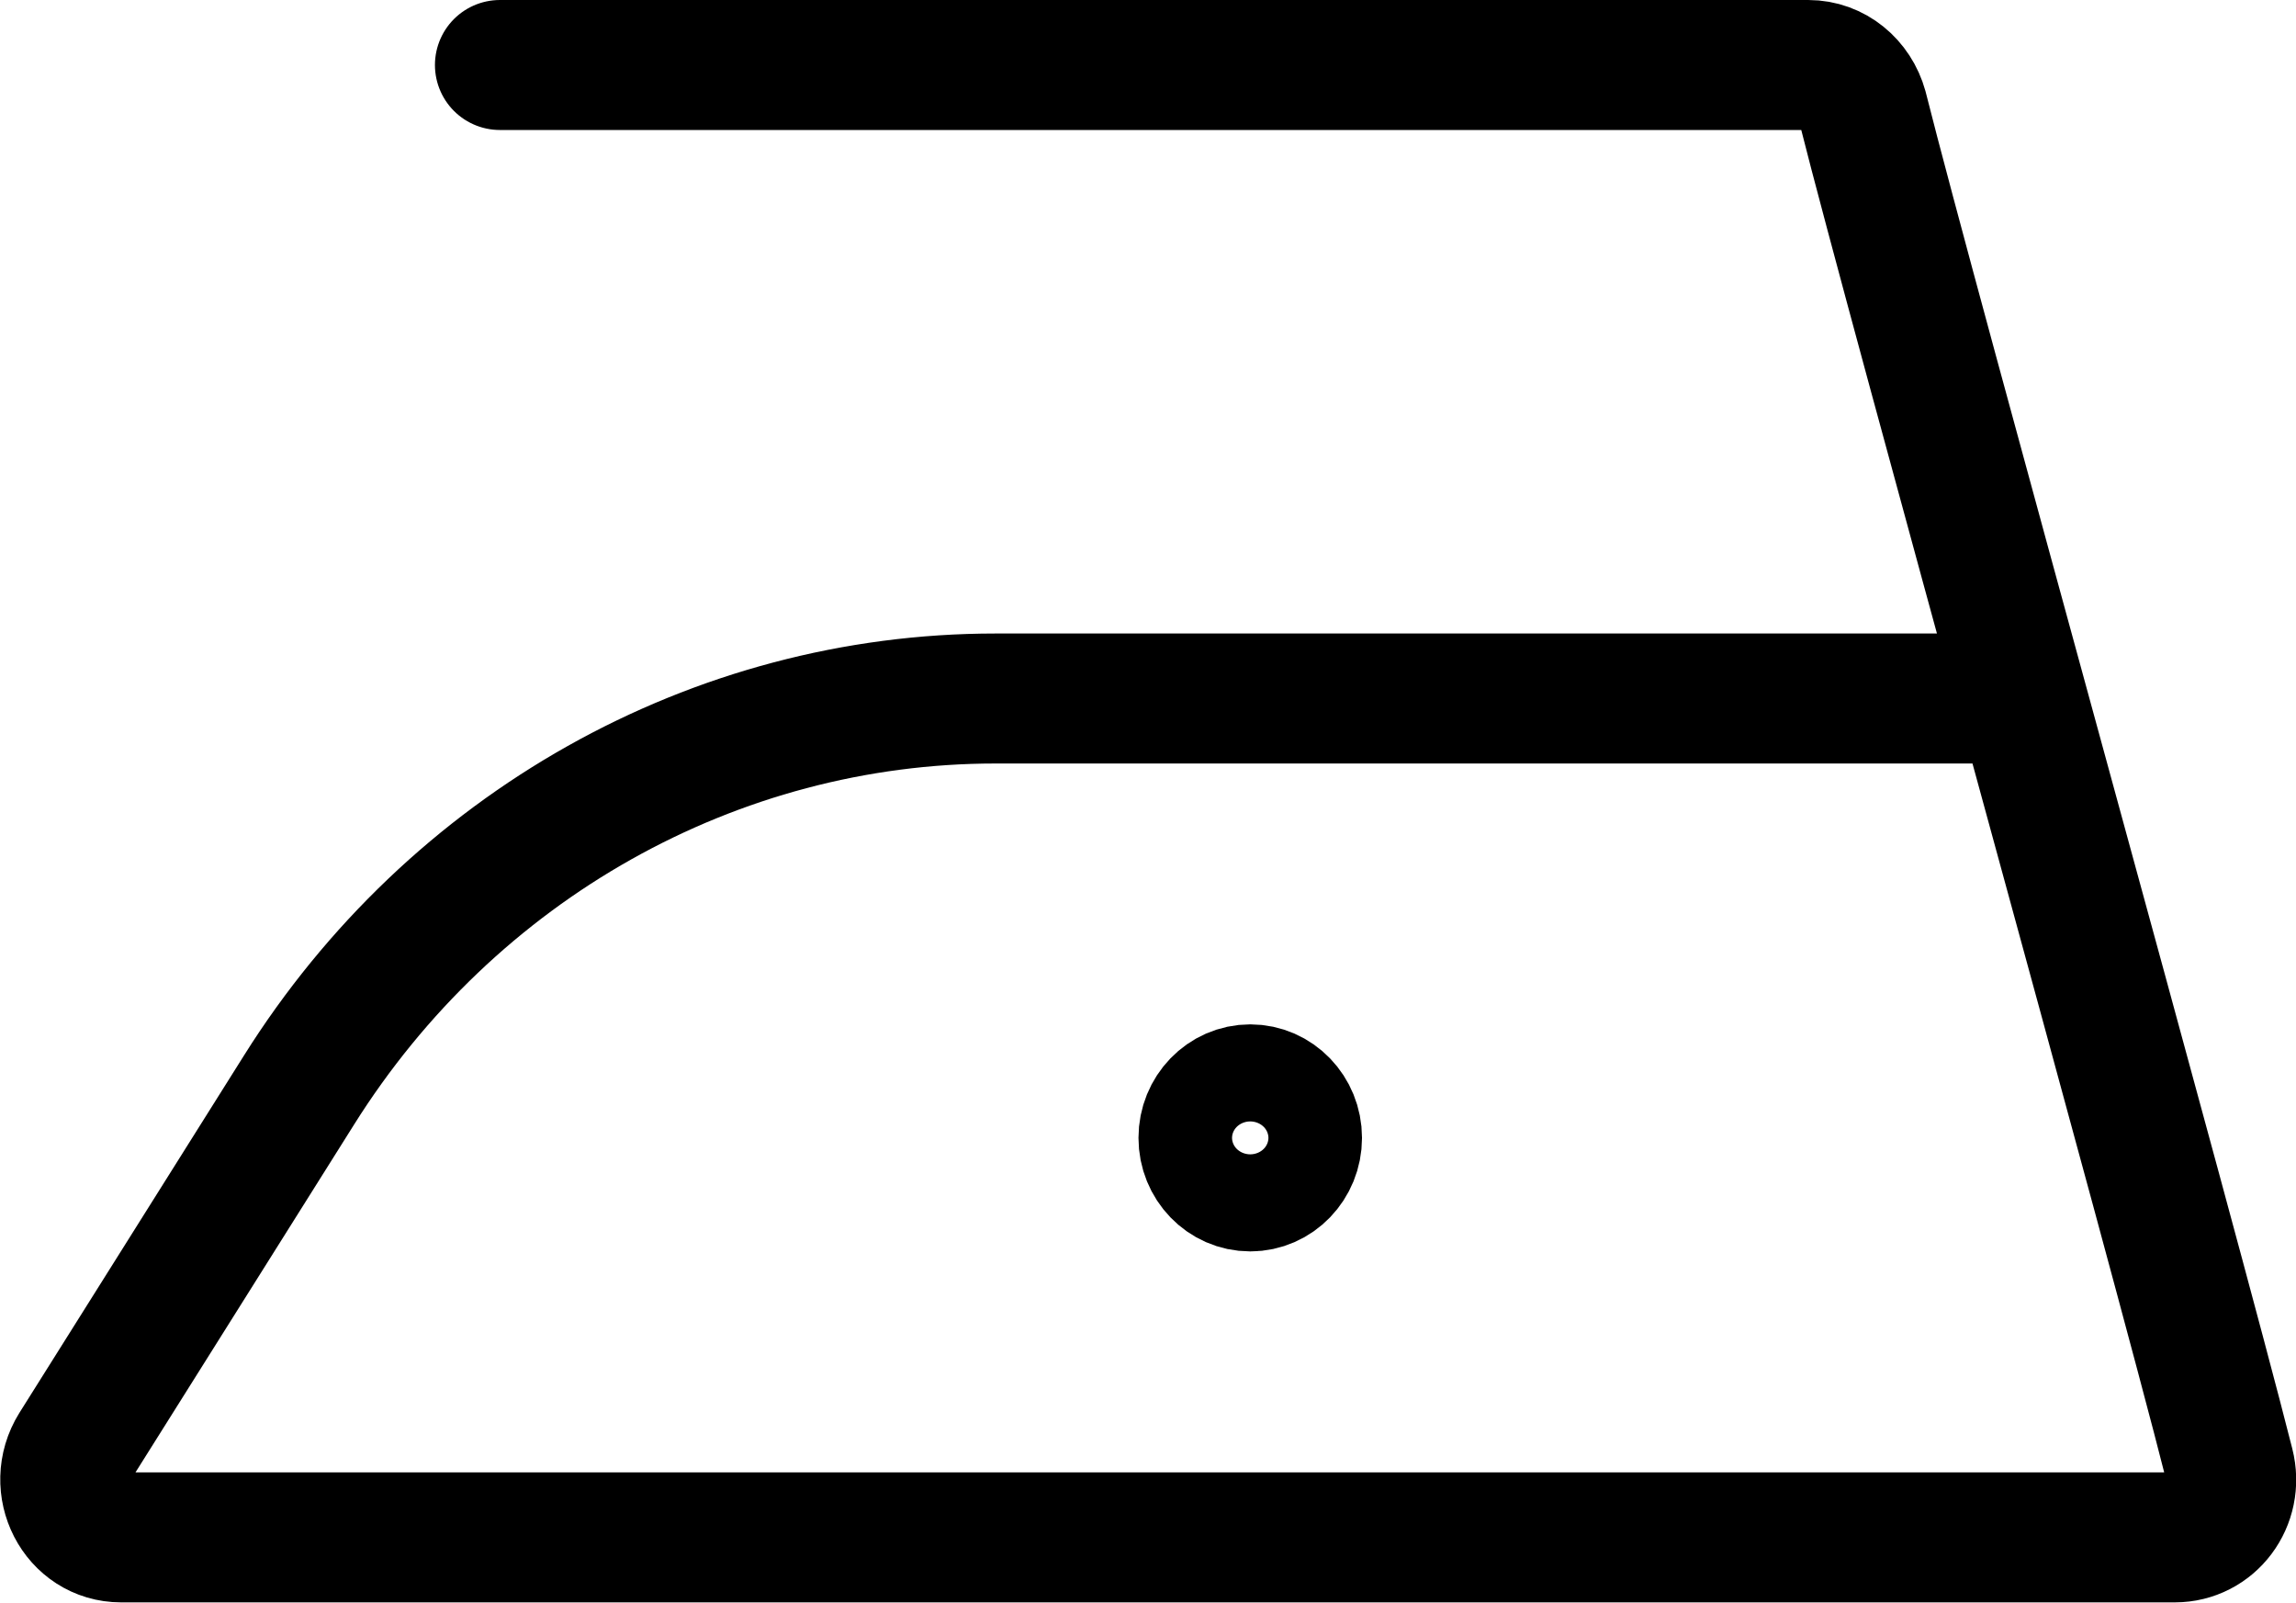 <?xml version="1.0" encoding="UTF-8"?>
<svg id="Calque_2" data-name="Calque 2" xmlns="http://www.w3.org/2000/svg" viewBox="0 0 26.5 18.5">
  <defs>
    <style>
      .cls-1 {
        fill: none;
        stroke: #000;
        stroke-linecap: round;
        stroke-linejoin: round;
        stroke-width: 1.5px;
      }
    </style>
  </defs>
  <g id="Calque_1-2" data-name="Calque 1">
    <g>
      <path class="cls-1" d="M5.77,.75h15.1c.3,0,.55,.21,.63,.5,.56,2.23,3.61,13.19,4.23,15.65,.11,.43-.2,.84-.63,.84H1.4c-.52,0-.82-.59-.54-1.04l2.59-4.12c1.77-2.82,4.8-4.52,8.04-4.52h11.51"/>
      <ellipse class="cls-1" cx="14.43" cy="13.13" rx=".54" ry=".56"/>
    </g>
  </g>
</svg>